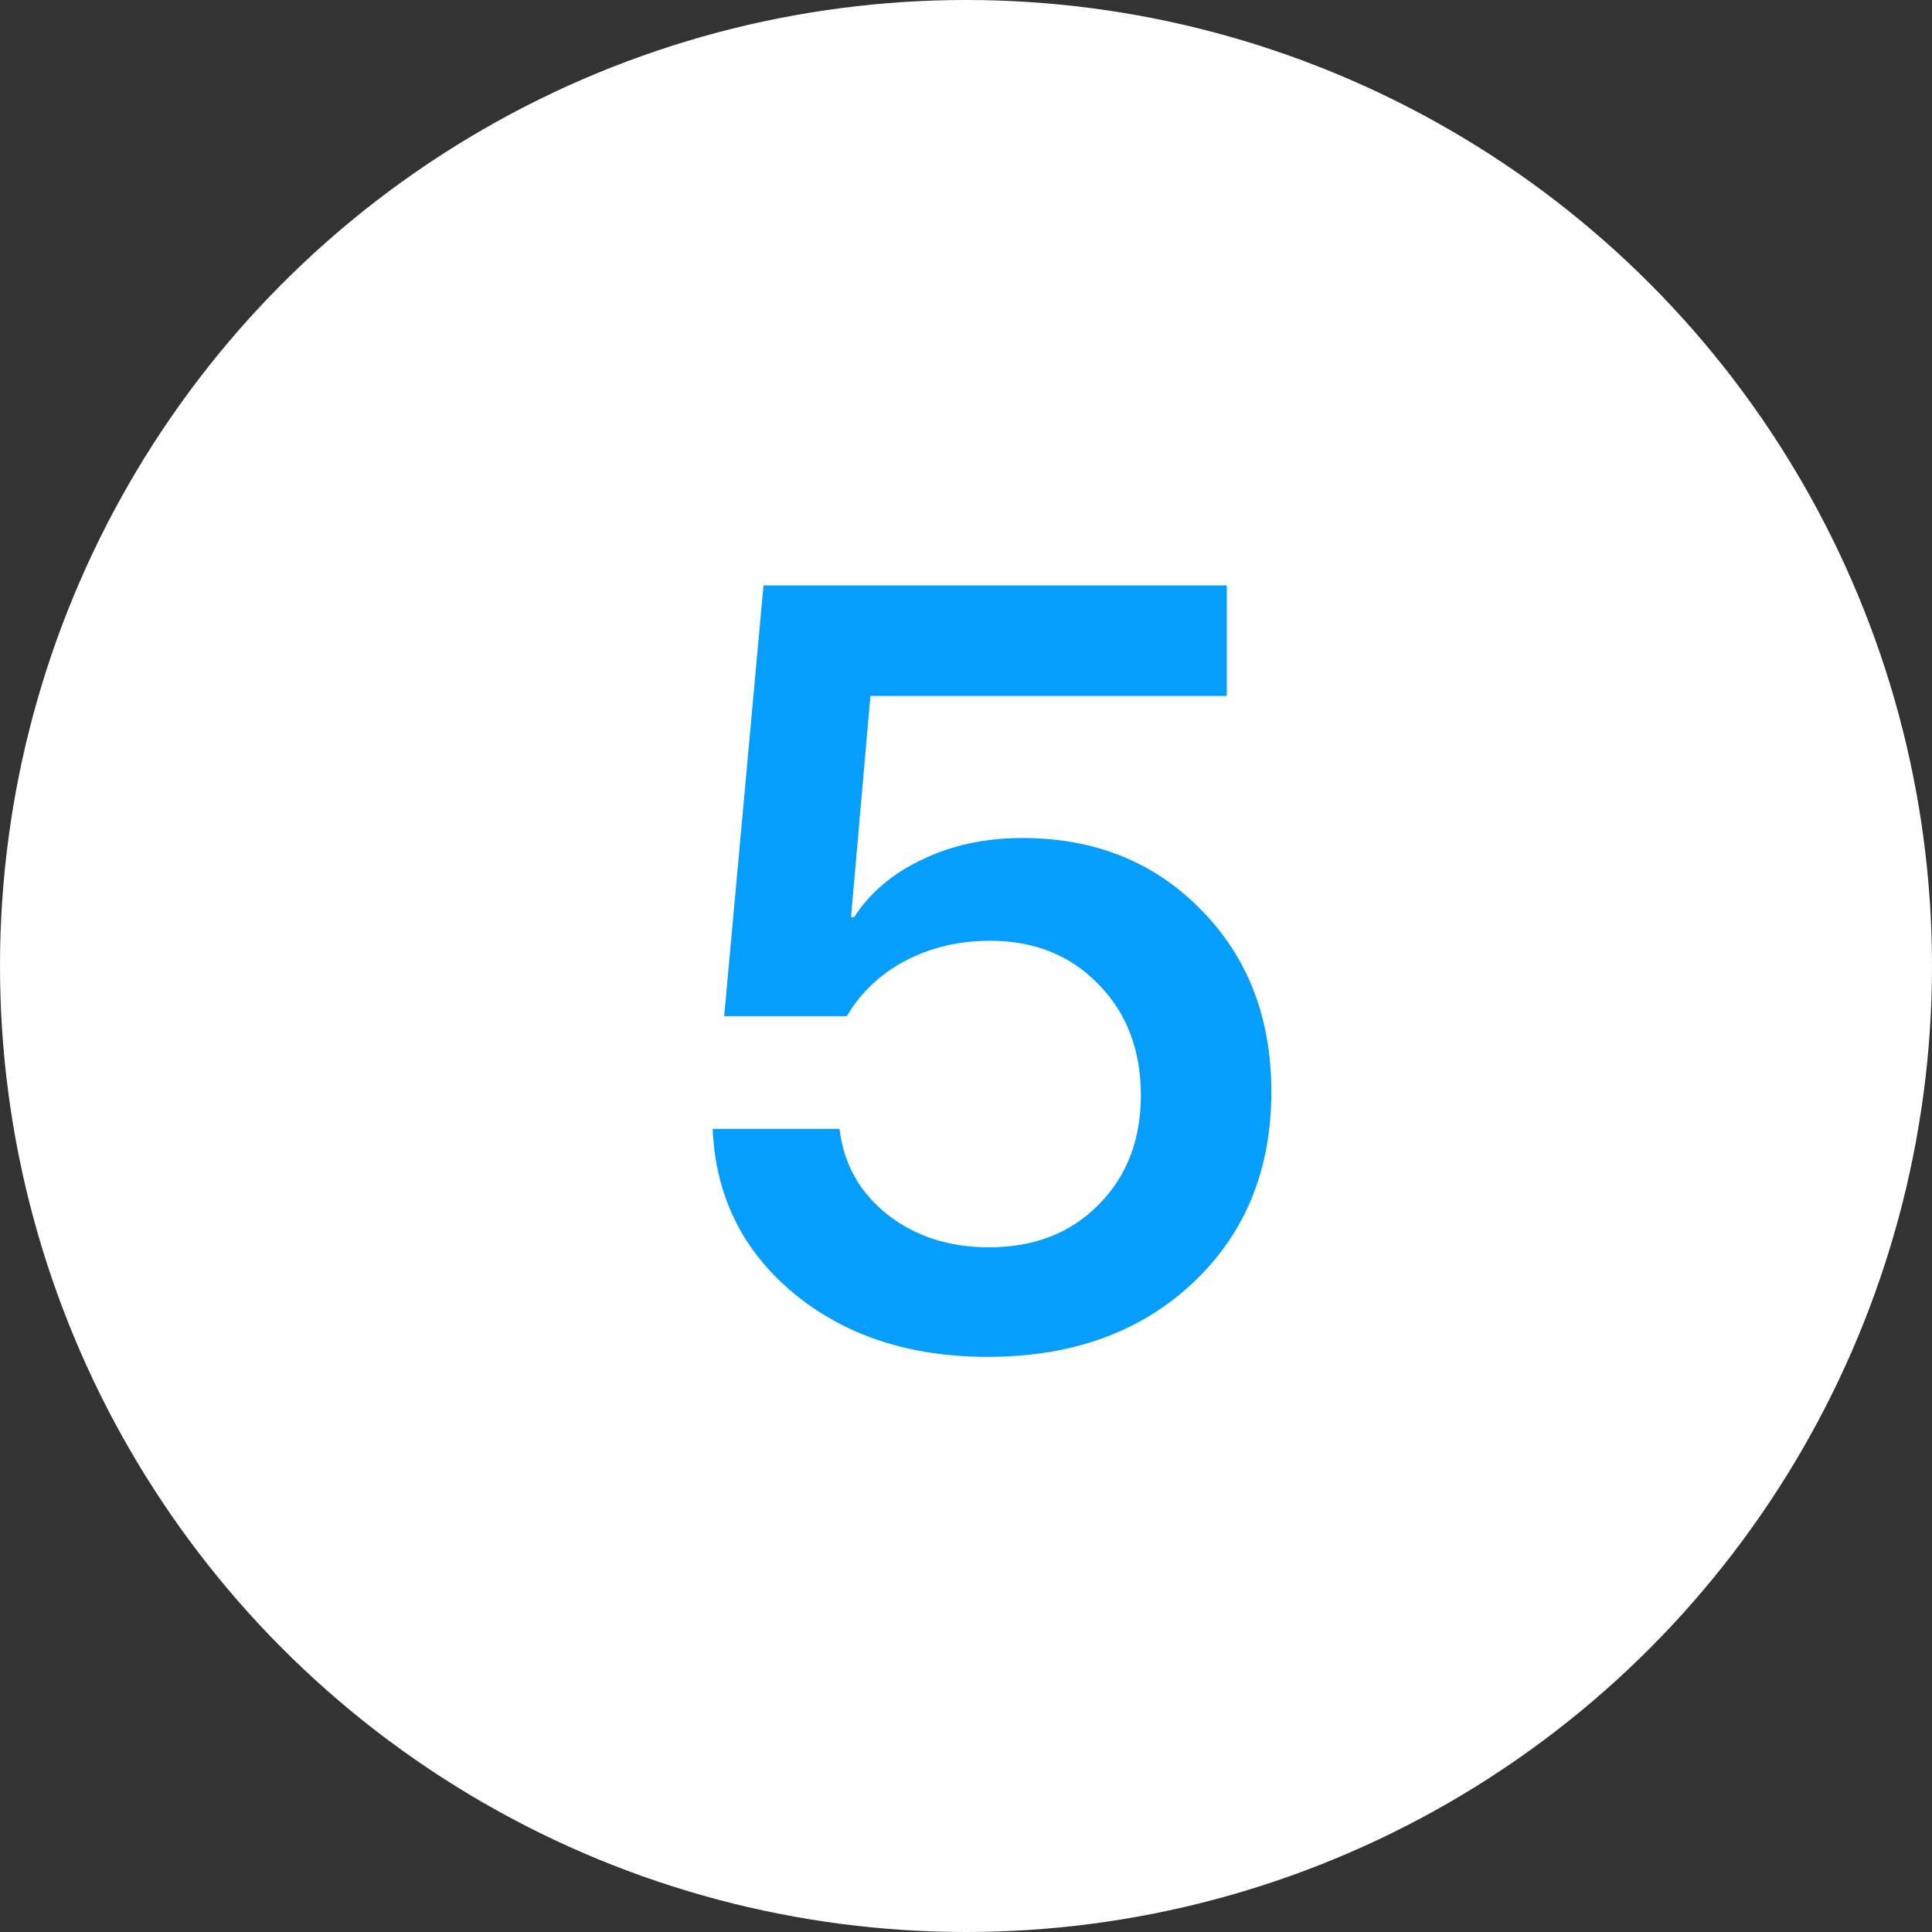<?xml version="1.0" encoding="UTF-8"?> <svg xmlns="http://www.w3.org/2000/svg" width="72" height="72" viewBox="0 0 72 72" fill="none"><rect x="0" y="0" width="72" height="72" fill="#333333" stroke="none"/> <circle cx="36" cy="36" r="36" fill="white"></circle> <path d="M36.812 50.566C33.909 50.566 31.5 49.779 29.586 48.203C27.672 46.615 26.663 44.57 26.559 42.07H31.285C31.441 43.372 32.034 44.434 33.062 45.254C34.104 46.074 35.367 46.484 36.852 46.484C38.531 46.484 39.892 45.957 40.934 44.902C41.988 43.848 42.516 42.487 42.516 40.82C42.516 39.128 41.988 37.747 40.934 36.68C39.892 35.599 38.544 35.059 36.891 35.059C35.745 35.059 34.697 35.306 33.746 35.801C32.809 36.296 32.079 36.986 31.559 37.871H26.988L28.453 21.816H45.719V25.938H32.438L31.715 34.18H31.832C32.418 33.268 33.264 32.552 34.371 32.031C35.478 31.497 36.721 31.23 38.102 31.23C40.797 31.23 43.017 32.122 44.762 33.906C46.507 35.677 47.379 37.936 47.379 40.684C47.379 43.613 46.396 45.996 44.43 47.832C42.477 49.655 39.938 50.566 36.812 50.566Z" fill="#059EFD"></path> </svg> 